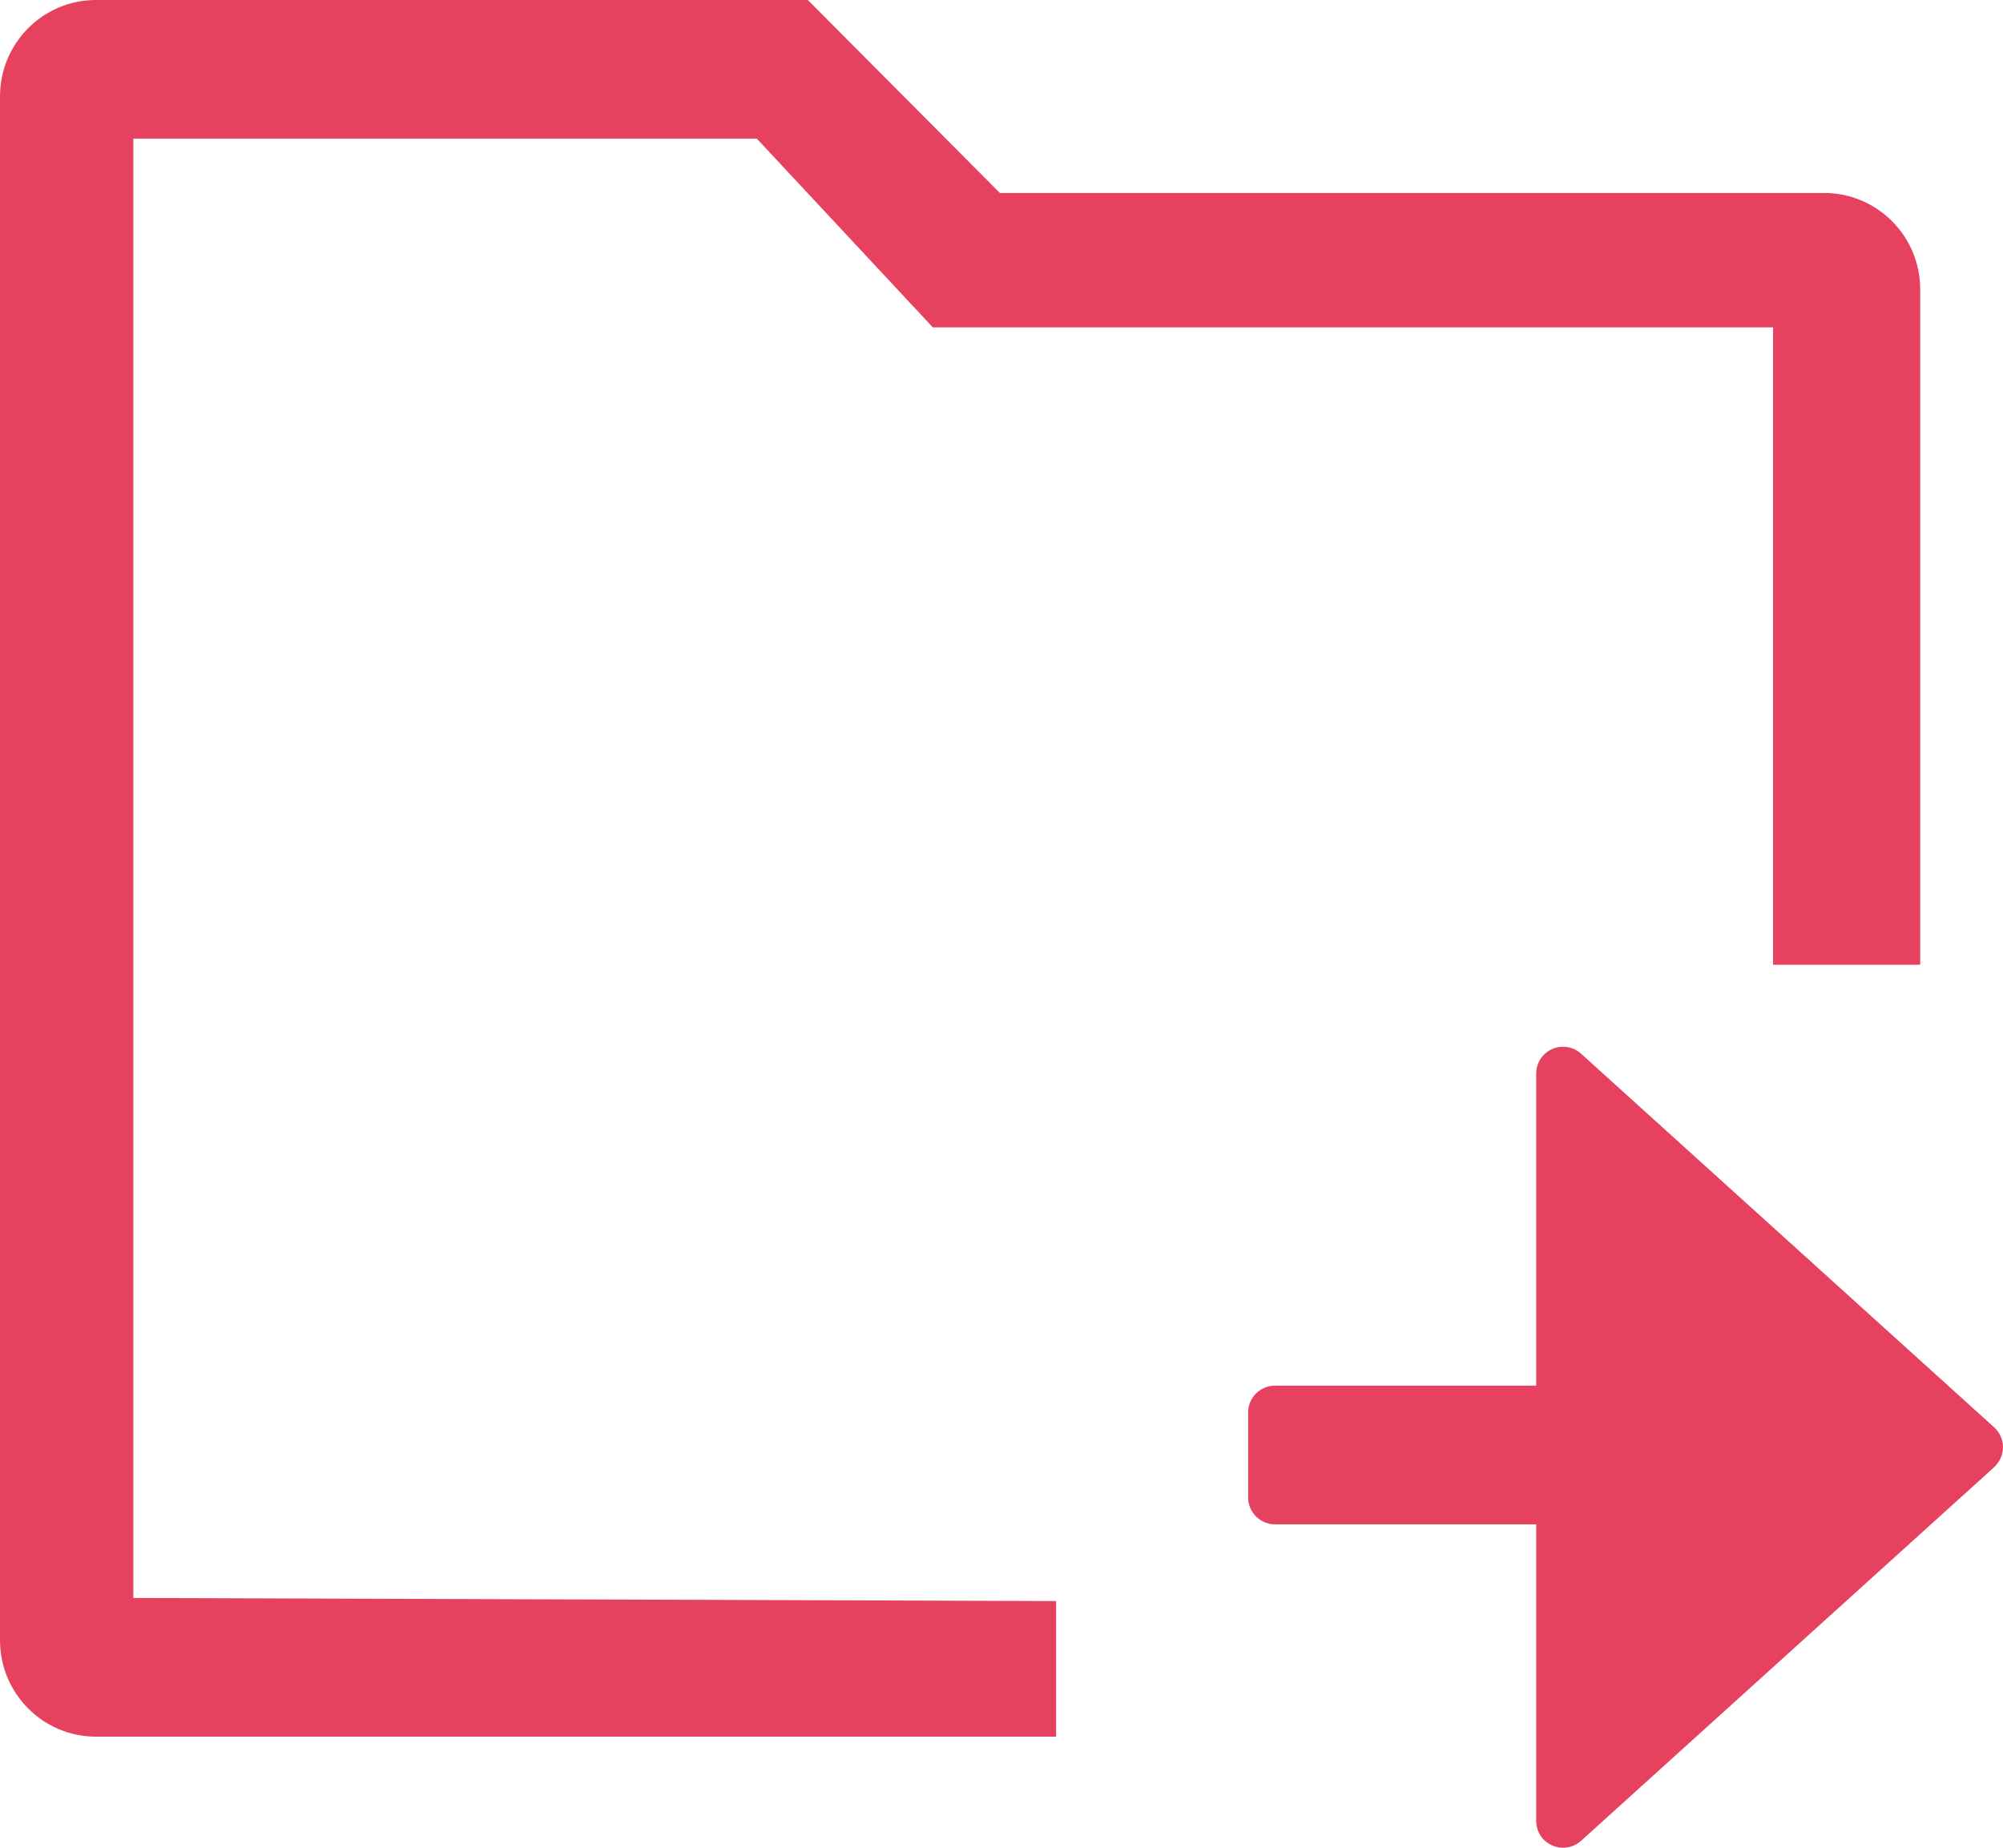<?xml version="1.0" encoding="UTF-8"?>
<svg width="14.902px" height="13.749px" viewBox="0 0 14.902 13.749" version="1.1" xmlns="http://www.w3.org/2000/svg" xmlns:xlink="http://www.w3.org/1999/xlink">
    <title>icon_xxgx</title>
    <g id="页面-1" stroke="none" stroke-width="1" fill="none" fill-rule="evenodd">
        <g id="系统运营三个图" transform="translate(-589, -691)" fill="#E6415F" fill-rule="nonzero">
            <g id="3" transform="translate(2, -1)">
                <g id="提质增效" transform="translate(422, 679)">
                    <g id="icon_xxgx" transform="translate(165, 13)">
                        <path d="M14.286,7.179 L13.191,7.179 L13.191,2.436 L6.94,2.436 L5.631,1.032 L0.992,1.032 L0.992,11.891 L7.857,11.914 L7.857,12.923 L0.714,12.923 C0.32,12.923 0,12.602 0,12.205 L0,0.718 C0,0.321 0.32,0 0.714,0 L6.01,0 L7.439,1.436 L13.571,1.436 C13.966,1.436 14.286,1.757 14.286,2.154 L14.286,7.179 Z M11.429,10.311 L11.429,7.989 C11.429,7.879 11.518,7.789 11.629,7.789 C11.678,7.789 11.726,7.807 11.763,7.841 L14.836,10.621 C14.918,10.695 14.924,10.821 14.85,10.903 C14.846,10.908 14.841,10.913 14.836,10.918 L11.763,13.698 C11.681,13.772 11.554,13.765 11.48,13.684 C11.447,13.647 11.429,13.599 11.429,13.549 L11.429,11.343 L11.429,11.343 L9.486,11.343 C9.375,11.343 9.286,11.253 9.286,11.143 L9.286,10.511 C9.286,10.4 9.375,10.311 9.486,10.311 L11.429,10.311 L11.429,10.311 Z" id="形状"></path>
                    </g>
                </g>
            </g>
        </g>
    </g>
</svg>